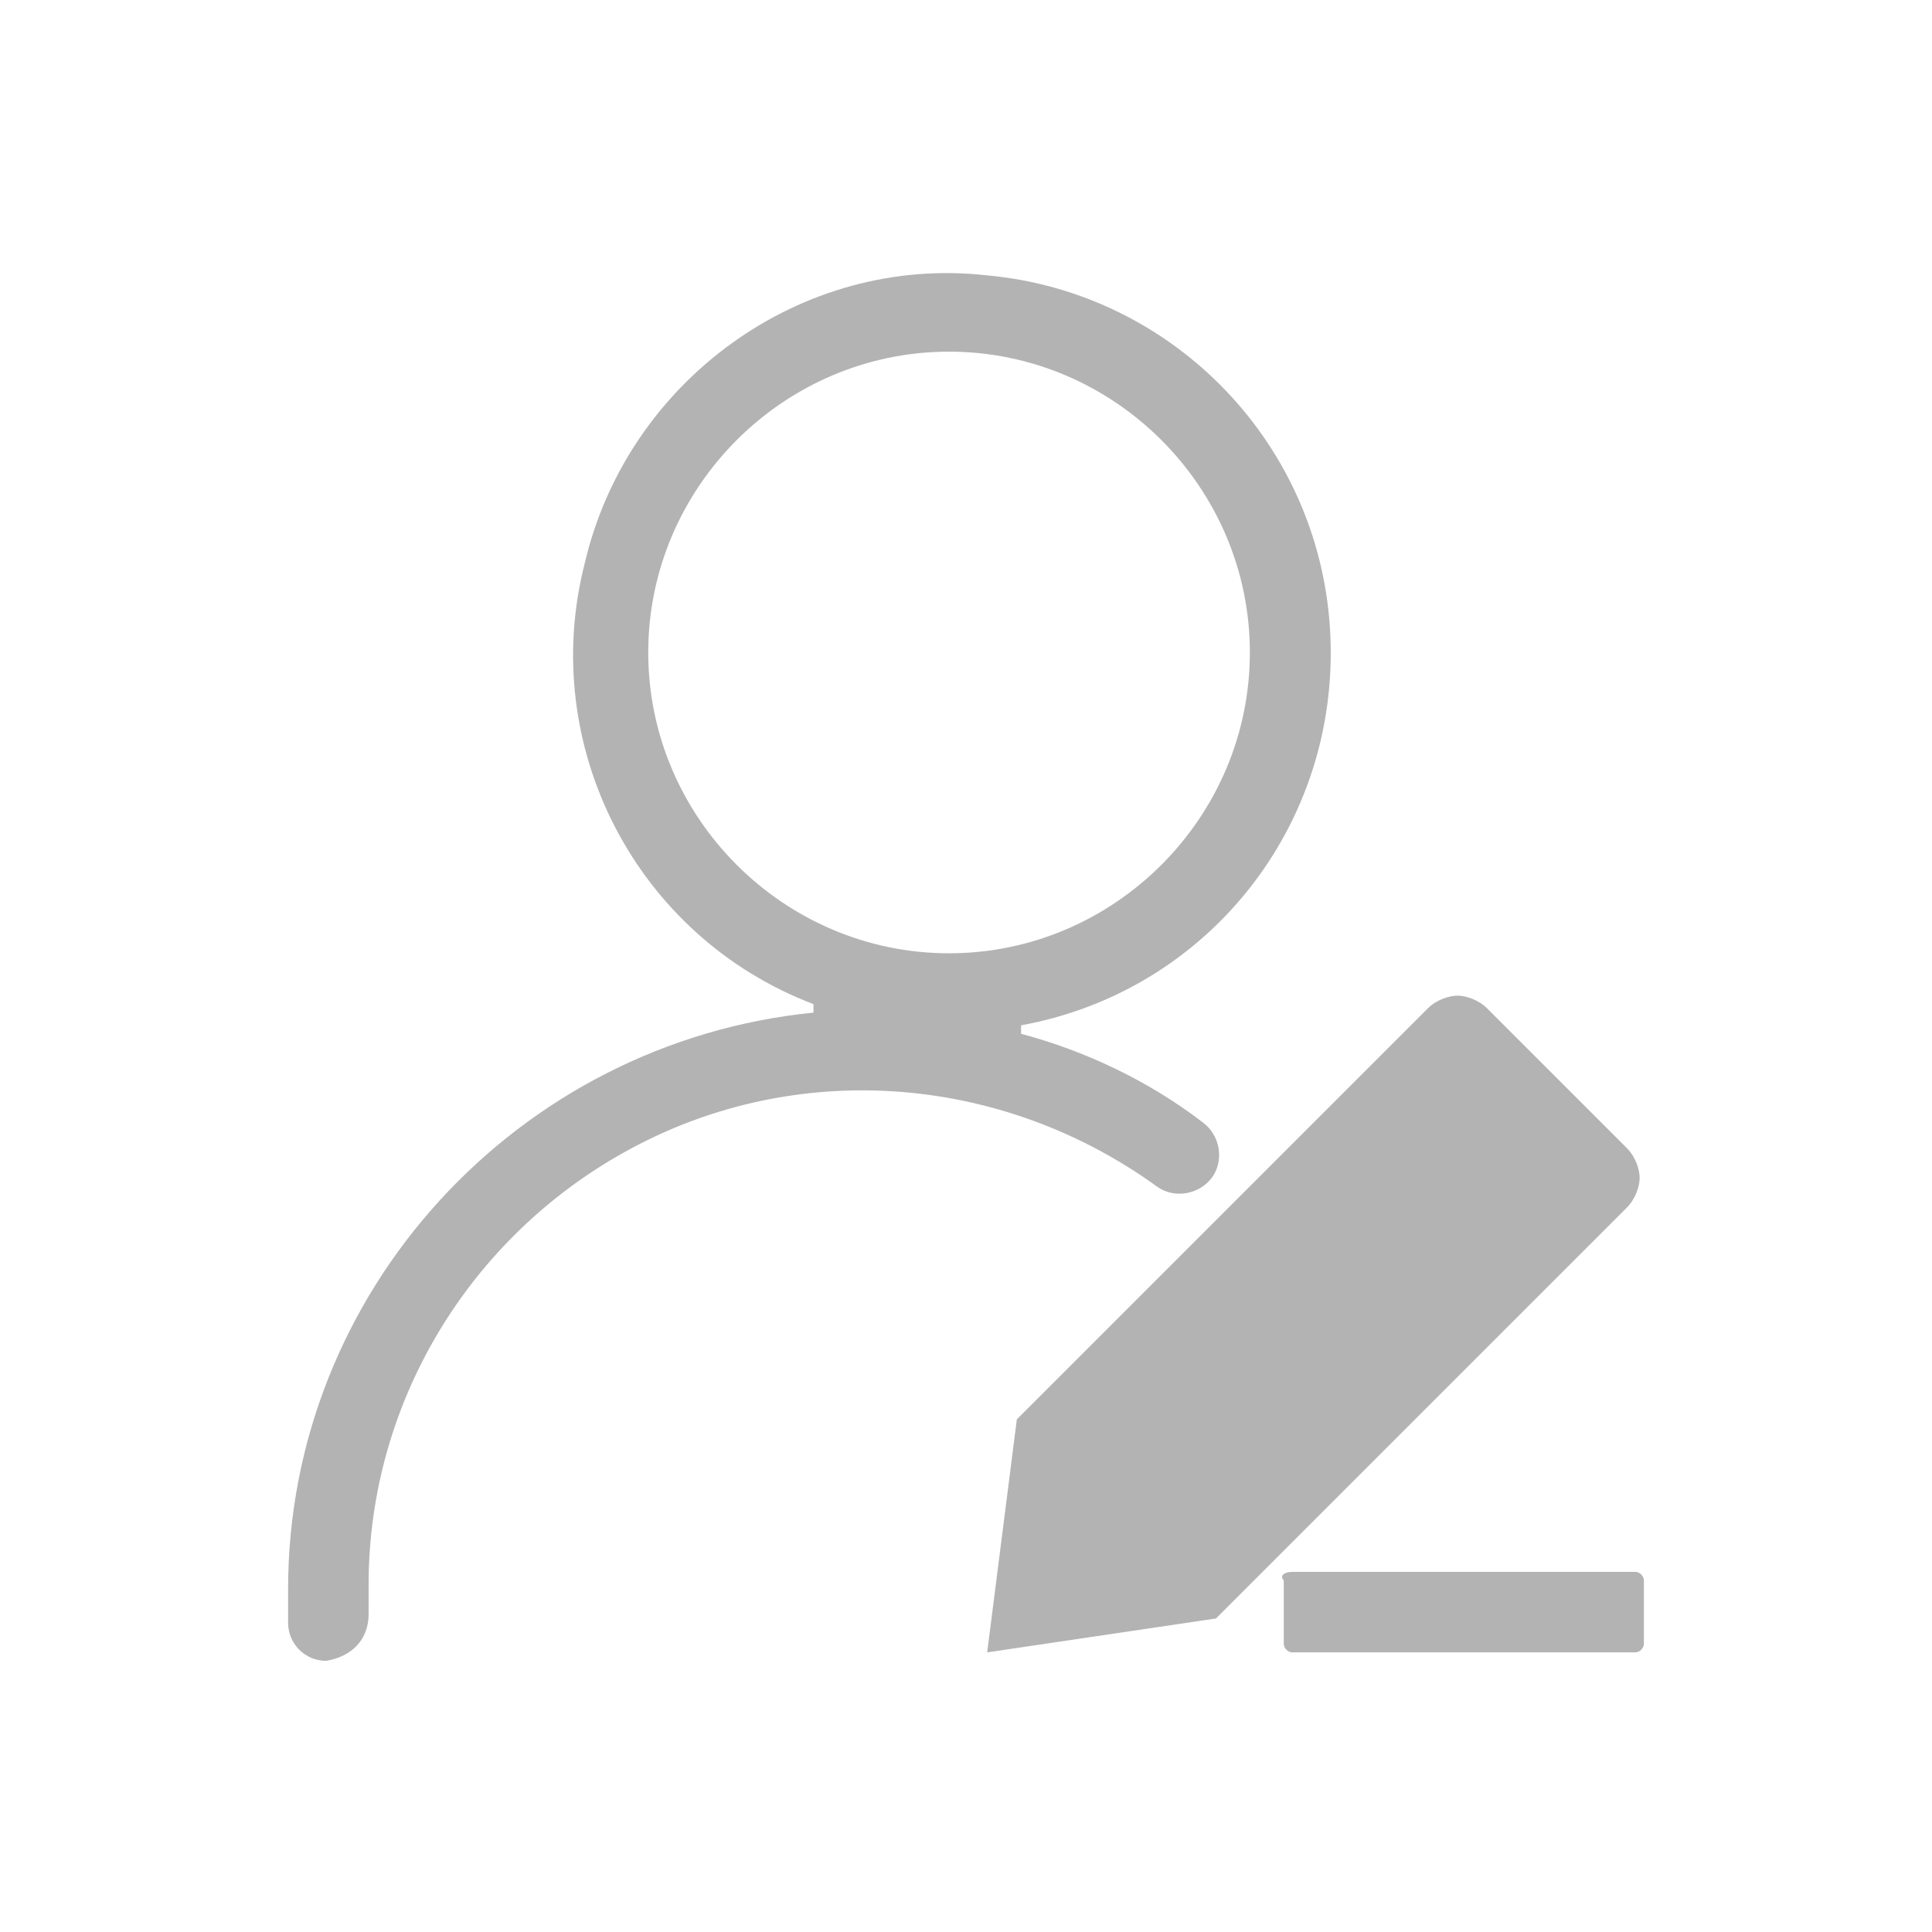 <?xml version="1.0" encoding="utf-8"?>
<!-- Generator: Adobe Illustrator 25.4.1, SVG Export Plug-In . SVG Version: 6.00 Build 0)  -->
<svg version="1.1" id="图层_1" xmlns:xodm="http://www.corel.com/coreldraw/odm/2003"
	 xmlns="http://www.w3.org/2000/svg" xmlns:xlink="http://www.w3.org/1999/xlink" x="0px" y="0px" viewBox="0 0 45.6 45.6"
	 style="enable-background:new 0 0 45.6 45.6;" xml:space="preserve">
<style type="text/css">
	.st0{fill-rule:evenodd;clip-rule:evenodd;fill:#B3B3B3;}
</style>
<g id="图层_x0020_1">
	<g id="_2220315341184">
		<path class="st0" d="M7.7,39.2c-0.5,0-0.9-0.4-0.9-0.9c0-0.3,0-0.6,0-0.8c0-7,5.4-12.9,12.4-13.6l0-0.2c-4.2-1.6-6.5-6.1-5.4-10.4
			c1-4.3,5.1-7.3,9.5-6.8c4.4,0.4,7.9,4,8.1,8.5c0.2,4.5-2.9,8.4-7.3,9.2v0.2c1.5,0.4,3,1.1,4.3,2.1c0.4,0.3,0.5,0.9,0.2,1.3
			c-0.3,0.4-0.9,0.5-1.3,0.2c-3.6-2.6-8.3-3-12.2-1s-6.4,6-6.4,10.4c0,0.2,0,0.5,0,0.7C8.7,38.7,8.3,39.1,7.7,39.2
			C7.8,39.2,7.7,39.2,7.7,39.2z M22.4,8.3c-3.9,0-7.1,3.2-7.1,7.1s3.2,7.1,7.1,7.1s7.1-3.2,7.1-7.1C29.5,11.5,26.3,8.3,22.4,8.3
			L22.4,8.3z"/>
		<path class="st0" d="M38.4,27.1l-3.3-3.3c-0.2-0.2-0.5-0.3-0.7-0.3s-0.5,0.1-0.7,0.3l-9.7,9.7l-0.7,5.5l5.4-0.8l9.7-9.7
			c0.2-0.2,0.3-0.5,0.3-0.7C38.7,27.6,38.6,27.3,38.4,27.1z"/>
		<path class="st0" d="M30.5,37.1h8.1c0.1,0,0.2,0.1,0.2,0.2v1.5c0,0.1-0.1,0.2-0.2,0.2h-8.1c-0.1,0-0.2-0.1-0.2-0.2v-1.5
			C30.2,37.2,30.3,37.1,30.5,37.1z"/>
	</g>
</g>
</svg>
